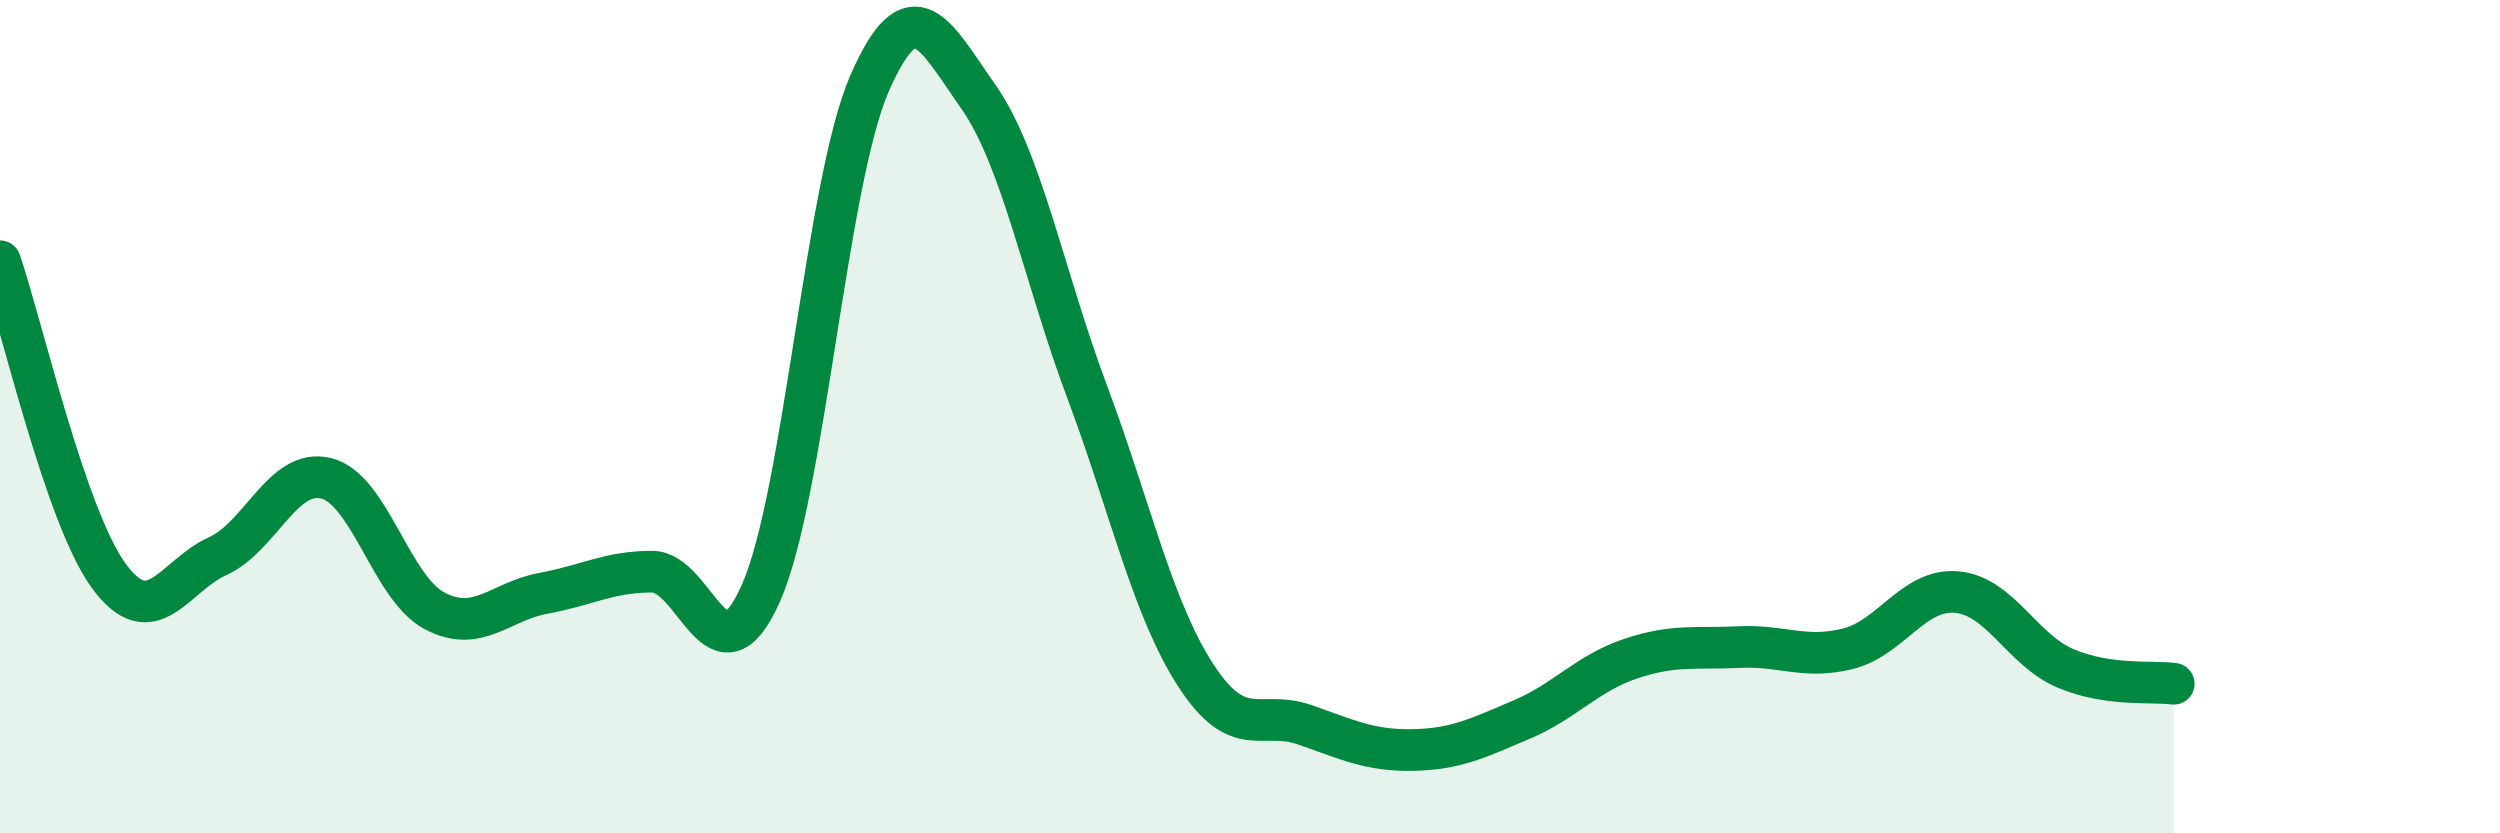 
    <svg width="60" height="20" viewBox="0 0 60 20" xmlns="http://www.w3.org/2000/svg">
      <path
        d="M 0,6.27 C 0.52,7.78 1.57,12.4 2.61,13.82 C 3.65,15.24 4.18,13.82 5.22,13.35 C 6.26,12.88 6.79,11.22 7.83,11.48 C 8.87,11.74 9.39,14.11 10.43,14.66 C 11.47,15.21 12,14.43 13.04,14.24 C 14.08,14.05 14.61,13.72 15.65,13.72 C 16.69,13.72 17.22,16.58 18.26,14.24 C 19.3,11.9 19.83,4.38 20.87,2 C 21.91,-0.38 22.44,0.84 23.48,2.32 C 24.52,3.8 25.05,6.62 26.09,9.4 C 27.13,12.18 27.66,14.61 28.7,16.21 C 29.74,17.81 30.26,17.03 31.3,17.39 C 32.34,17.75 32.87,18.02 33.91,18 C 34.95,17.98 35.48,17.71 36.52,17.27 C 37.56,16.83 38.09,16.16 39.13,15.81 C 40.17,15.46 40.7,15.58 41.74,15.53 C 42.78,15.48 43.31,15.83 44.35,15.57 C 45.39,15.31 45.92,14.12 46.96,14.21 C 48,14.3 48.53,15.6 49.57,16.04 C 50.61,16.48 51.65,16.34 52.17,16.41L52.17 20L0 20Z"
        fill="#008740"
        opacity="0.1"
        stroke-linecap="round"
        stroke-linejoin="round"
      />
      <path
        d="M 0,6.27 C 0.52,7.78 1.57,12.4 2.61,13.82 C 3.65,15.24 4.18,13.82 5.22,13.35 C 6.26,12.88 6.79,11.22 7.83,11.48 C 8.87,11.74 9.39,14.11 10.43,14.66 C 11.47,15.21 12,14.43 13.04,14.24 C 14.08,14.05 14.61,13.72 15.65,13.72 C 16.69,13.72 17.22,16.58 18.26,14.24 C 19.3,11.9 19.83,4.38 20.87,2 C 21.91,-0.38 22.44,0.84 23.48,2.32 C 24.52,3.8 25.05,6.62 26.09,9.4 C 27.13,12.18 27.66,14.61 28.7,16.21 C 29.74,17.81 30.26,17.03 31.3,17.39 C 32.34,17.75 32.87,18.02 33.91,18 C 34.95,17.98 35.48,17.71 36.52,17.27 C 37.56,16.83 38.09,16.16 39.13,15.81 C 40.17,15.46 40.7,15.58 41.74,15.53 C 42.78,15.48 43.31,15.83 44.35,15.57 C 45.39,15.31 45.92,14.12 46.96,14.21 C 48,14.3 48.53,15.6 49.57,16.04 C 50.61,16.48 51.65,16.34 52.17,16.41"
        stroke="#008740"
        stroke-width="1"
        fill="none"
        stroke-linecap="round"
        stroke-linejoin="round"
      />
    </svg>
  